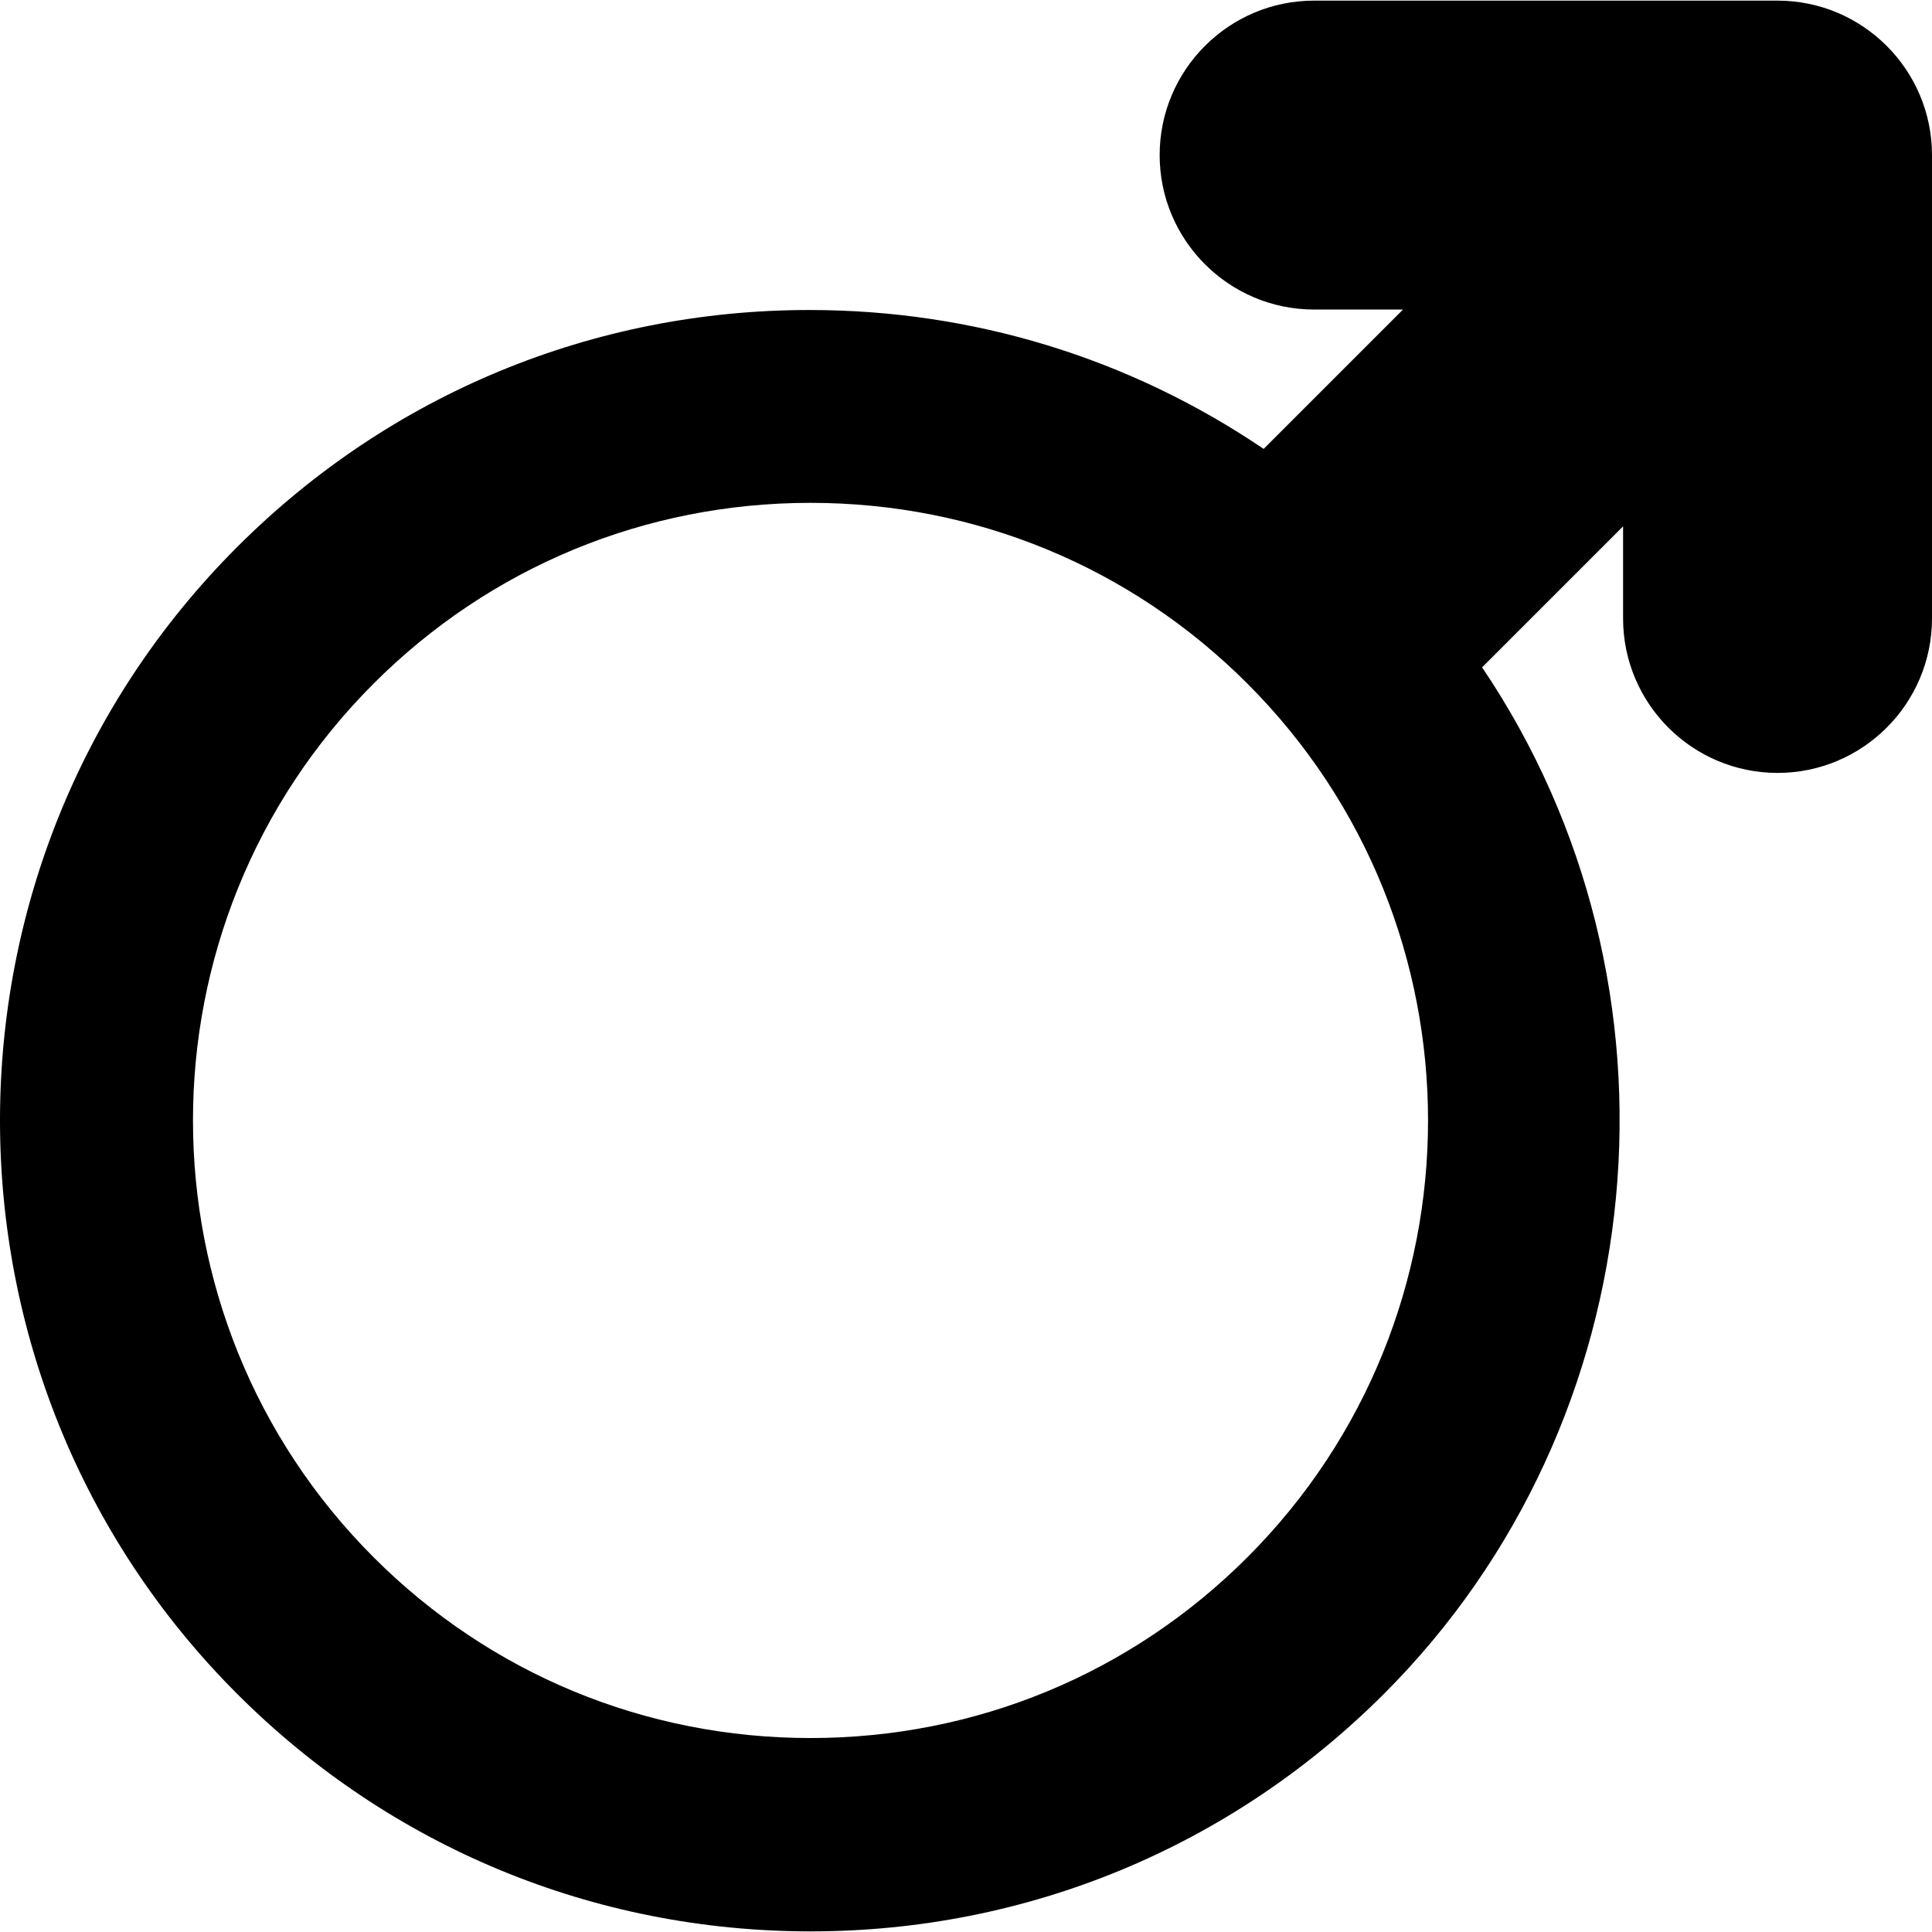 <?xml version="1.0" encoding="iso-8859-1"?>
<!-- Generator: Adobe Illustrator 19.0.0, SVG Export Plug-In . SVG Version: 6.00 Build 0)  -->
<svg version="1.1" id="Capa_1" xmlns="http://www.w3.org/2000/svg" xmlns:xlink="http://www.w3.org/1999/xlink" x="0px" y="0px"
	 viewBox="0 0 50.032 50.032" style="enable-background:new 0 0 50.032 50.032;" xml:space="preserve">
<g>
	<path d="M46.031,0.016h-12c-2.206,0-4,1.794-4,4s1.794,4,4,4h2.302l-3.609,3.609c-3.479-2.355-7.526-3.597-11.765-3.597
		c-5.598,0-10.86,2.18-14.818,6.138c-8.188,8.188-8.188,21.511,0,29.699c3.967,3.967,9.24,6.151,14.85,6.151
		c5.608,0,10.882-2.185,14.849-6.151c7.074-7.073,8.101-18.35,2.541-26.583l3.651-3.651v2.385c0,2.206,1.794,4,4,4s4-1.794,4-4v-12
		C50.031,1.809,48.237,0.016,46.031,0.016z M32.302,40.329c-3.018,3.018-7.035,4.68-11.313,4.68s-8.296-1.662-11.313-4.68
		c-6.238-6.238-6.238-16.389,0-22.627c3.018-3.018,7.035-4.68,11.313-4.68s8.296,1.662,11.313,4.68
		C38.541,23.94,38.541,34.091,32.302,40.329z"/>
</g>
<g>
</g>
<g>
</g>
<g>
</g>
<g>
</g>
<g>
</g>
<g>
</g>
<g>
</g>
<g>
</g>
<g>
</g>
<g>
</g>
<g>
</g>
<g>
</g>
<g>
</g>
<g>
</g>
<g>
</g>
</svg>
